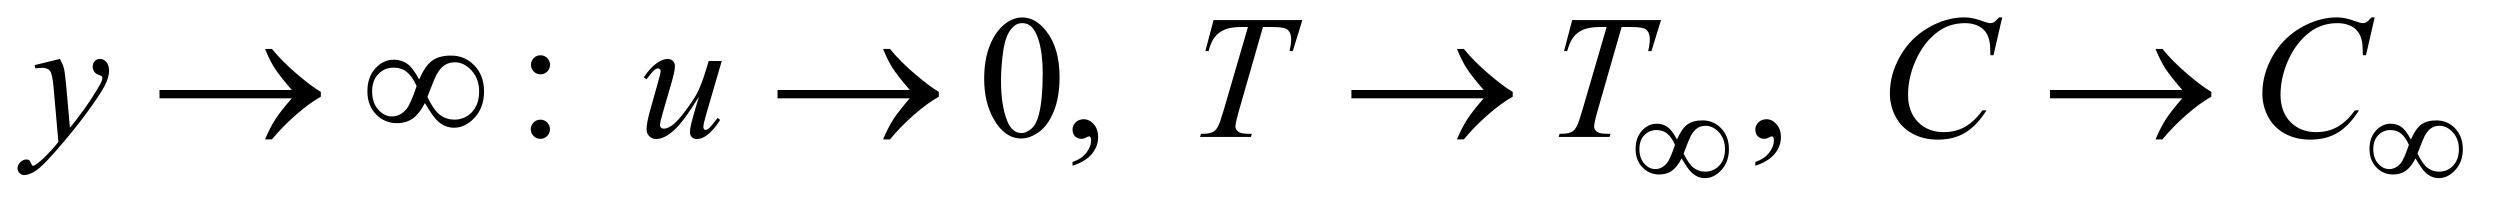 <?xml version="1.0" encoding="UTF-8"?>
<!DOCTYPE svg PUBLIC '-//W3C//DTD SVG 1.0//EN'
          'http://www.w3.org/TR/2001/REC-SVG-20010904/DTD/svg10.dtd'>
<svg stroke-dasharray="none" shape-rendering="auto" xmlns="http://www.w3.org/2000/svg" font-family="'Dialog'" text-rendering="auto" width="222" fill-opacity="1" color-interpolation="auto" color-rendering="auto" preserveAspectRatio="xMidYMid meet" font-size="12px" viewBox="0 0 222 18" fill="black" xmlns:xlink="http://www.w3.org/1999/xlink" stroke="black" image-rendering="auto" stroke-miterlimit="10" stroke-linecap="square" stroke-linejoin="miter" font-style="normal" stroke-width="1" height="18" stroke-dashoffset="0" font-weight="normal" stroke-opacity="1"
><!--Generated by the Batik Graphics2D SVG Generator--><defs id="genericDefs"
  /><g
  ><defs id="defs1"
    ><clipPath clipPathUnits="userSpaceOnUse" id="clipPath1"
      ><path d="M0.984 2.233 L141.69 2.233 L141.69 13.352 L0.984 13.352 L0.984 2.233 Z"
      /></clipPath
      ><clipPath clipPathUnits="userSpaceOnUse" id="clipPath2"
      ><path d="M31.426 71.332 L31.426 426.574 L4526.824 426.574 L4526.824 71.332 Z"
      /></clipPath
    ></defs
    ><g transform="scale(1.576,1.576) translate(-0.984,-2.233) matrix(0.031,0,0,0.031,0,0)"
    ><path d="M1014.156 172.5 Q1021.344 172.5 1026.422 177.578 Q1031.5 182.656 1031.5 189.844 Q1031.5 197.031 1026.422 202.109 Q1021.344 207.188 1014.156 207.188 Q1006.969 207.188 1001.891 202.109 Q996.812 197.031 996.812 189.844 Q996.812 182.656 1001.891 177.578 Q1006.969 172.5 1014.156 172.5 ZM1013.844 289.531 Q1021.188 289.531 1026.266 294.688 Q1031.344 299.844 1031.344 307.031 Q1031.344 314.219 1026.188 319.297 Q1021.031 324.375 1013.844 324.375 Q1006.656 324.375 1001.578 319.297 Q996.5 314.219 996.5 307.031 Q996.5 299.844 1001.578 294.688 Q1006.656 289.531 1013.844 289.531 ZM1820.562 215.312 Q1820.562 179.062 1831.5 152.891 Q1842.438 126.719 1860.562 113.906 Q1874.625 103.75 1889.625 103.75 Q1914 103.75 1933.375 128.594 Q1957.594 159.375 1957.594 212.031 Q1957.594 248.906 1946.969 274.688 Q1936.344 300.469 1919.859 312.109 Q1903.375 323.75 1888.062 323.75 Q1857.75 323.75 1837.594 287.969 Q1820.562 257.812 1820.562 215.312 ZM1851.188 219.219 Q1851.188 262.969 1861.969 290.625 Q1870.875 313.906 1888.531 313.906 Q1896.969 313.906 1906.031 306.328 Q1915.094 298.75 1919.781 280.938 Q1926.969 254.062 1926.969 205.156 Q1926.969 168.906 1919.469 144.688 Q1913.844 126.719 1904.938 119.219 Q1898.531 114.062 1889.469 114.062 Q1878.844 114.062 1870.562 123.594 Q1859.312 136.562 1855.25 164.375 Q1851.188 192.188 1851.188 219.219 ZM1981.188 373.281 L1981.188 366.406 Q1997.281 361.094 2006.109 349.922 Q2014.938 338.75 2014.938 326.25 Q2014.938 323.281 2013.531 321.25 Q2012.438 319.844 2011.344 319.844 Q2009.625 319.844 2003.844 322.969 Q2001.031 324.375 1997.906 324.375 Q1990.25 324.375 1985.719 319.844 Q1981.188 315.312 1981.188 307.344 Q1981.188 299.688 1987.047 294.219 Q1992.906 288.75 2001.344 288.75 Q2011.656 288.75 2019.703 297.734 Q2027.75 306.719 2027.75 321.562 Q2027.75 337.656 2016.578 351.484 Q2005.406 365.312 1981.188 373.281 ZM3222.188 373.281 L3222.188 366.406 Q3238.281 361.094 3247.109 349.922 Q3255.938 338.75 3255.938 326.25 Q3255.938 323.281 3254.531 321.25 Q3253.438 319.844 3252.344 319.844 Q3250.625 319.844 3244.844 322.969 Q3242.031 324.375 3238.906 324.375 Q3231.25 324.375 3226.719 319.844 Q3222.188 315.312 3222.188 307.344 Q3222.188 299.688 3228.047 294.219 Q3233.906 288.75 3242.344 288.75 Q3252.656 288.75 3260.703 297.734 Q3268.75 306.719 3268.75 321.562 Q3268.75 337.656 3257.578 351.484 Q3246.406 365.312 3222.188 373.281 Z" stroke="none" clip-path="url(#clipPath2)"
    /></g
    ><g transform="matrix(0.049,0,0,0.049,-1.55,-3.518)"
    ><path d="M140.094 178.594 Q145.406 187.656 147.438 195.547 Q149.469 203.438 151.5 226.562 L158.375 303.438 Q167.75 292.188 185.562 267.812 Q194.156 255.938 206.812 235.469 Q214.469 222.969 216.188 217.969 Q217.125 215.469 217.125 212.812 Q217.125 211.094 216.031 210 Q214.938 208.906 210.328 207.422 Q205.719 205.938 202.672 201.953 Q199.625 197.969 199.625 192.812 Q199.625 186.406 203.375 182.5 Q207.125 178.594 212.75 178.594 Q219.625 178.594 224.469 184.297 Q229.312 190 229.312 200 Q229.312 212.344 220.875 228.203 Q212.438 244.062 188.375 276.875 Q164.312 309.688 130.094 348.438 Q106.5 375.156 95.094 382.109 Q83.688 389.062 75.562 389.062 Q70.719 389.062 67.047 385.391 Q63.375 381.719 63.375 376.875 Q63.375 370.781 68.453 365.781 Q73.531 360.781 79.469 360.781 Q82.594 360.781 84.625 362.188 Q85.875 362.969 87.359 366.641 Q88.844 370.312 90.094 371.562 Q90.875 372.344 91.969 372.344 Q92.906 372.344 95.25 370.781 Q103.844 365.469 115.25 353.906 Q130.25 338.594 137.438 328.906 L128.688 229.844 Q126.5 205.312 122.125 200 Q117.75 194.688 107.438 194.688 Q104.156 194.688 95.719 195.625 L94.312 189.844 L140.094 178.594 ZM1339.625 182.344 L1312.438 275.469 Q1306.344 296.25 1306.344 301.719 Q1306.344 304.531 1307.359 305.859 Q1308.375 307.188 1310.094 307.188 Q1312.75 307.188 1315.953 304.766 Q1319.156 302.344 1332.125 285.469 L1336.812 289.062 Q1324.469 308.594 1311.5 317.812 Q1302.906 323.75 1294.938 323.75 Q1288.844 323.75 1285.406 320.312 Q1281.969 316.875 1281.969 311.406 Q1281.969 306.094 1284 297.344 Q1286.5 285.781 1298.219 247.031 Q1271.656 290.625 1253.766 307.188 Q1235.875 323.75 1220.562 323.75 Q1213.375 323.75 1208.375 318.75 Q1203.375 313.75 1203.375 306.094 Q1203.375 294.375 1210.25 270.156 L1223.844 221.875 Q1228.844 204.531 1228.844 200.312 Q1228.844 198.438 1227.516 197.109 Q1226.188 195.781 1224.625 195.781 Q1221.344 195.781 1218.062 198.125 Q1214.781 200.469 1203.219 215.469 L1198.375 212.031 Q1210.094 193.906 1223.219 185.312 Q1233.219 178.594 1241.656 178.594 Q1247.438 178.594 1251.109 182.266 Q1254.781 185.938 1254.781 191.719 Q1254.781 200.156 1248.531 221.875 L1233.844 272.344 Q1227.75 292.969 1227.75 298.438 Q1227.75 301.406 1229.703 303.203 Q1231.656 305 1234.938 305 Q1240.094 305 1248.375 299.844 Q1256.656 294.688 1270.484 276.953 Q1284.312 259.219 1293.297 243.672 Q1302.281 228.125 1312.438 194.219 L1315.875 182.344 L1339.625 182.344 ZM2230.875 108.125 L2391.812 108.125 L2374.469 164.375 L2368.531 164.375 Q2371.5 152.031 2371.5 142.344 Q2371.5 130.938 2364.469 125.156 Q2359.156 120.781 2337.125 120.781 L2320.406 120.781 L2278.531 266.719 Q2270.562 294.219 2270.562 300.625 Q2270.562 306.562 2275.562 310.391 Q2280.562 314.219 2293.219 314.219 L2300.406 314.219 L2298.531 320 L2206.344 320 L2208.062 314.219 L2212.125 314.219 Q2224.312 314.219 2230.875 310.312 Q2235.406 307.656 2239.078 300.703 Q2242.75 293.75 2249.312 271.25 L2293.219 120.781 L2280.562 120.781 Q2262.281 120.781 2251.109 125.469 Q2239.938 130.156 2233.062 139.062 Q2226.188 147.969 2221.812 164.375 L2216.031 164.375 L2230.875 108.125 ZM2880.875 108.125 L3041.812 108.125 L3024.469 164.375 L3018.531 164.375 Q3021.5 152.031 3021.5 142.344 Q3021.5 130.938 3014.469 125.156 Q3009.156 120.781 2987.125 120.781 L2970.406 120.781 L2928.531 266.719 Q2920.562 294.219 2920.562 300.625 Q2920.562 306.562 2925.562 310.391 Q2930.562 314.219 2943.219 314.219 L2950.406 314.219 L2948.531 320 L2856.344 320 L2858.062 314.219 L2862.125 314.219 Q2874.312 314.219 2880.875 310.312 Q2885.406 307.656 2889.078 300.703 Q2892.75 293.75 2899.312 271.25 L2943.219 120.781 L2930.562 120.781 Q2912.281 120.781 2901.109 125.469 Q2889.938 130.156 2883.062 139.062 Q2876.188 147.969 2871.812 164.375 L2866.031 164.375 L2880.875 108.125 ZM3660.156 103.281 L3644.375 171.875 L3638.75 171.875 L3638.125 154.688 Q3637.344 145.312 3634.531 137.969 Q3631.719 130.625 3626.094 125.234 Q3620.469 119.844 3611.875 116.797 Q3603.281 113.75 3592.812 113.75 Q3564.844 113.75 3543.906 129.062 Q3517.188 148.594 3502.031 184.219 Q3489.531 213.594 3489.531 243.75 Q3489.531 274.531 3507.5 292.891 Q3525.469 311.25 3554.219 311.25 Q3575.938 311.25 3592.891 301.562 Q3609.844 291.875 3624.375 271.719 L3631.719 271.719 Q3614.531 299.062 3593.594 311.953 Q3572.656 324.844 3543.438 324.844 Q3517.5 324.844 3497.5 313.984 Q3477.5 303.125 3467.031 283.438 Q3456.562 263.75 3456.562 241.094 Q3456.562 206.406 3475.156 173.594 Q3493.75 140.781 3526.172 122.031 Q3558.594 103.281 3591.562 103.281 Q3607.031 103.281 3626.25 110.625 Q3634.688 113.75 3638.438 113.75 Q3642.188 113.75 3645 112.188 Q3647.812 110.625 3654.375 103.281 L3660.156 103.281 ZM4335.156 103.281 L4319.375 171.875 L4313.75 171.875 L4313.125 154.688 Q4312.344 145.312 4309.531 137.969 Q4306.719 130.625 4301.094 125.234 Q4295.469 119.844 4286.875 116.797 Q4278.281 113.75 4267.812 113.75 Q4239.844 113.75 4218.906 129.062 Q4192.188 148.594 4177.031 184.219 Q4164.531 213.594 4164.531 243.75 Q4164.531 274.531 4182.5 292.891 Q4200.469 311.25 4229.219 311.25 Q4250.938 311.25 4267.891 301.562 Q4284.844 291.875 4299.375 271.719 L4306.719 271.719 Q4289.531 299.062 4268.594 311.953 Q4247.656 324.844 4218.438 324.844 Q4192.5 324.844 4172.5 313.984 Q4152.5 303.125 4142.031 283.438 Q4131.562 263.75 4131.562 241.094 Q4131.562 206.406 4150.156 173.594 Q4168.75 140.781 4201.172 122.031 Q4233.594 103.281 4266.562 103.281 Q4282.031 103.281 4301.25 110.625 Q4309.688 113.75 4313.438 113.75 Q4317.188 113.75 4320 112.188 Q4322.812 110.625 4329.375 103.281 L4335.156 103.281 Z" stroke="none" clip-path="url(#clipPath2)"
    /></g
    ><g transform="matrix(0.049,0,0,0.049,-1.55,-3.518)"
    ><path d="M3070.75 324.625 Q3079.25 305.125 3089.375 297.562 Q3099.5 290 3117 290 Q3137.125 290 3151 304.5 Q3164.875 319 3164.875 342.125 Q3164.875 365 3151.375 379.812 Q3137.875 394.625 3121.25 394.625 Q3108.875 394.625 3098.25 385.5 Q3091.25 379.5 3079.125 358.875 Q3071.125 374.375 3061.625 381.188 Q3052.125 388 3038.625 388 Q3020.625 388 3008.188 375.125 Q2995.75 362.25 2995.75 341.875 Q2995.75 321.25 3007.25 308.625 Q3018.75 296 3034.125 296 Q3044.875 296 3053.125 301.562 Q3061.375 307.125 3070.75 324.625 ZM3082.75 350 Q3092.125 369.5 3101.25 376.188 Q3110.375 382.875 3121.75 382.875 Q3137.125 382.875 3147.438 371.812 Q3157.75 360.75 3157.75 342.125 Q3157.75 323.75 3146.875 311.75 Q3136 299.75 3122.5 299.75 Q3113.875 299.75 3107.438 304.125 Q3101 308.5 3095.75 318.125 Q3092.75 323.75 3082.75 350 ZM3067.125 334.25 Q3061 320.5 3053.125 314 Q3045.25 307.5 3033.75 307.5 Q3020.5 307.5 3011.562 316.812 Q3002.625 326.125 3002.625 341.75 Q3002.625 358.375 3011.438 368.312 Q3020.25 378.25 3031.375 378.25 Q3043.25 378.25 3052.375 367.625 Q3058.25 360.625 3067.125 334.25 ZM4400.75 324.625 Q4409.25 305.125 4419.375 297.562 Q4429.5 290 4447 290 Q4467.125 290 4481 304.5 Q4494.875 319 4494.875 342.125 Q4494.875 365 4481.375 379.812 Q4467.875 394.625 4451.25 394.625 Q4438.875 394.625 4428.25 385.5 Q4421.25 379.5 4409.125 358.875 Q4401.125 374.375 4391.625 381.188 Q4382.125 388 4368.625 388 Q4350.625 388 4338.188 375.125 Q4325.75 362.25 4325.75 341.875 Q4325.75 321.25 4337.25 308.625 Q4348.75 296 4364.125 296 Q4374.875 296 4383.125 301.562 Q4391.375 307.125 4400.75 324.625 ZM4412.75 350 Q4422.125 369.5 4431.25 376.188 Q4440.375 382.875 4451.75 382.875 Q4467.125 382.875 4477.438 371.812 Q4487.75 360.75 4487.75 342.125 Q4487.75 323.75 4476.875 311.75 Q4466 299.75 4452.5 299.75 Q4443.875 299.75 4437.438 304.125 Q4431 308.5 4425.75 318.125 Q4422.75 323.75 4412.75 350 ZM4397.125 334.25 Q4391 320.5 4383.125 314 Q4375.25 307.5 4363.75 307.5 Q4350.5 307.5 4341.562 316.812 Q4332.625 326.125 4332.625 341.75 Q4332.625 358.375 4341.438 368.312 Q4350.25 378.25 4361.375 378.25 Q4373.25 378.25 4382.375 367.625 Q4388.25 360.625 4397.125 334.25 Z" stroke="none" clip-path="url(#clipPath2)"
    /></g
    ><g transform="matrix(0.049,0,0,0.049,-1.55,-3.518)"
    ><path d="M560.406 250 L320.719 250 L320.719 234.844 L560.406 234.844 Q538.219 209.219 529.312 195.234 Q520.406 181.25 511.969 160.469 L524.469 160.469 Q542.75 182.969 569.938 206.094 Q597.125 229.219 613.062 238.281 L613.062 247.031 Q592.281 258.594 567.672 280.156 Q543.062 301.719 524.469 324.375 L511.969 324.375 Q520.875 303.281 530.25 288.594 Q539.625 273.906 560.406 250 ZM791.188 215.781 Q801.812 191.406 814.469 181.953 Q827.125 172.5 849 172.5 Q874.156 172.5 891.5 190.625 Q908.844 208.75 908.844 237.656 Q908.844 266.25 891.969 284.766 Q875.094 303.281 854.312 303.281 Q838.844 303.281 825.562 291.875 Q816.812 284.375 801.656 258.594 Q791.656 277.969 779.781 286.484 Q767.906 295 751.031 295 Q728.531 295 712.984 278.906 Q697.438 262.812 697.438 237.344 Q697.438 211.562 711.812 195.781 Q726.188 180 745.406 180 Q758.844 180 769.156 186.953 Q779.469 193.906 791.188 215.781 ZM806.188 247.5 Q817.906 271.875 829.312 280.234 Q840.719 288.594 854.938 288.594 Q874.156 288.594 887.047 274.766 Q899.938 260.938 899.938 237.656 Q899.938 214.688 886.344 199.688 Q872.75 184.688 855.875 184.688 Q845.094 184.688 837.047 190.156 Q829 195.625 822.438 207.656 Q818.688 214.688 806.188 247.5 ZM786.656 227.812 Q779 210.625 769.156 202.5 Q759.312 194.375 744.938 194.375 Q728.375 194.375 717.203 206.016 Q706.031 217.656 706.031 237.188 Q706.031 257.969 717.047 270.391 Q728.062 282.812 741.969 282.812 Q756.812 282.812 768.219 269.531 Q775.562 260.781 786.656 227.812 ZM1680.406 250 L1440.719 250 L1440.719 234.844 L1680.406 234.844 Q1658.219 209.219 1649.312 195.234 Q1640.406 181.25 1631.969 160.469 L1644.469 160.469 Q1662.75 182.969 1689.938 206.094 Q1717.125 229.219 1733.062 238.281 L1733.062 247.031 Q1712.281 258.594 1687.672 280.156 Q1663.062 301.719 1644.469 324.375 L1631.969 324.375 Q1640.875 303.281 1650.25 288.594 Q1659.625 273.906 1680.406 250 ZM2720.406 250 L2480.719 250 L2480.719 234.844 L2720.406 234.844 Q2698.219 209.219 2689.312 195.234 Q2680.406 181.25 2671.969 160.469 L2684.469 160.469 Q2702.75 182.969 2729.938 206.094 Q2757.125 229.219 2773.062 238.281 L2773.062 247.031 Q2752.281 258.594 2727.672 280.156 Q2703.062 301.719 2684.469 324.375 L2671.969 324.375 Q2680.875 303.281 2690.25 288.594 Q2699.625 273.906 2720.406 250 ZM3986.406 250 L3746.719 250 L3746.719 234.844 L3986.406 234.844 Q3964.219 209.219 3955.312 195.234 Q3946.406 181.25 3937.969 160.469 L3950.469 160.469 Q3968.75 182.969 3995.938 206.094 Q4023.125 229.219 4039.062 238.281 L4039.062 247.031 Q4018.281 258.594 3993.672 280.156 Q3969.062 301.719 3950.469 324.375 L3937.969 324.375 Q3946.875 303.281 3956.25 288.594 Q3965.625 273.906 3986.406 250 Z" stroke="none" clip-path="url(#clipPath2)"
    /></g
  ></g
></svg
>
